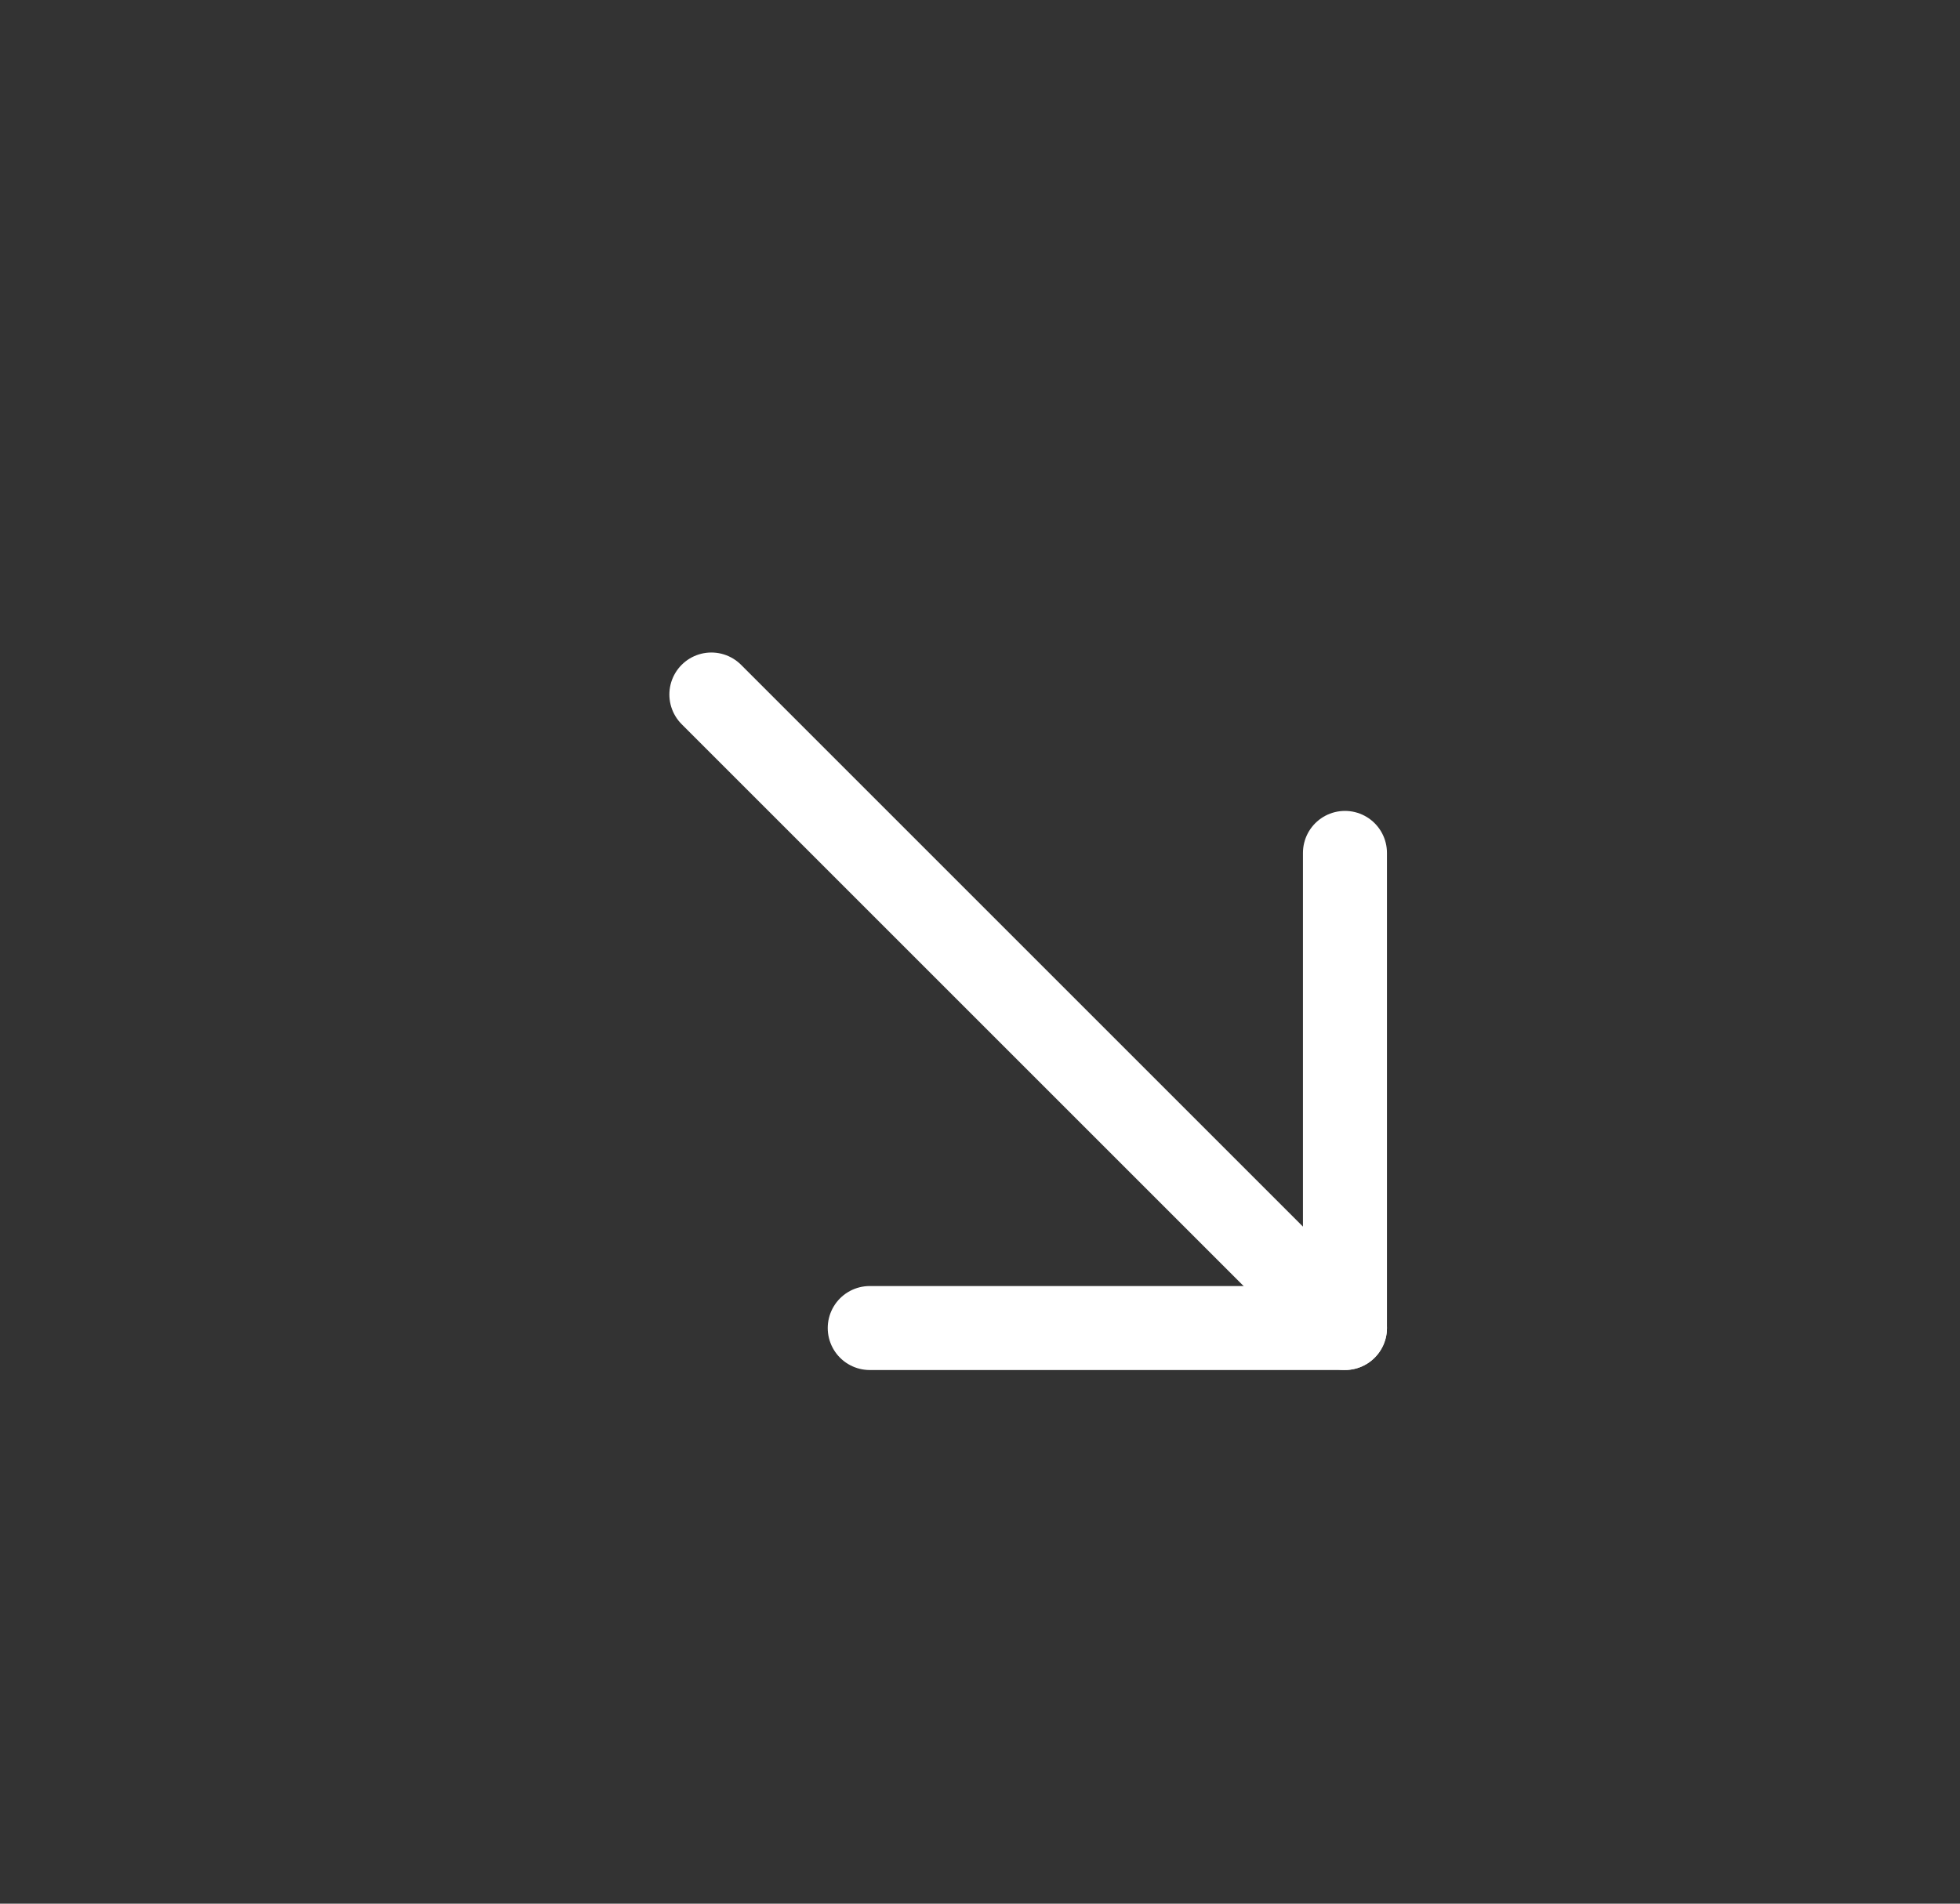 <?xml version="1.0" encoding="UTF-8"?> <svg xmlns="http://www.w3.org/2000/svg" width="35" height="34" viewBox="0 0 35 34" fill="none"><rect x="0" y="0" width="35" height="34" fill="#333333" stroke="none"/><path d="M24.017 23.718L12.703 12.404" stroke="white" stroke-width="1.5" stroke-linecap="round" stroke-linejoin="round"></path><path d="M15.531 23.719H24.017V15.233" stroke="white" stroke-width="1.5" stroke-linecap="round" stroke-linejoin="round"></path></svg> 